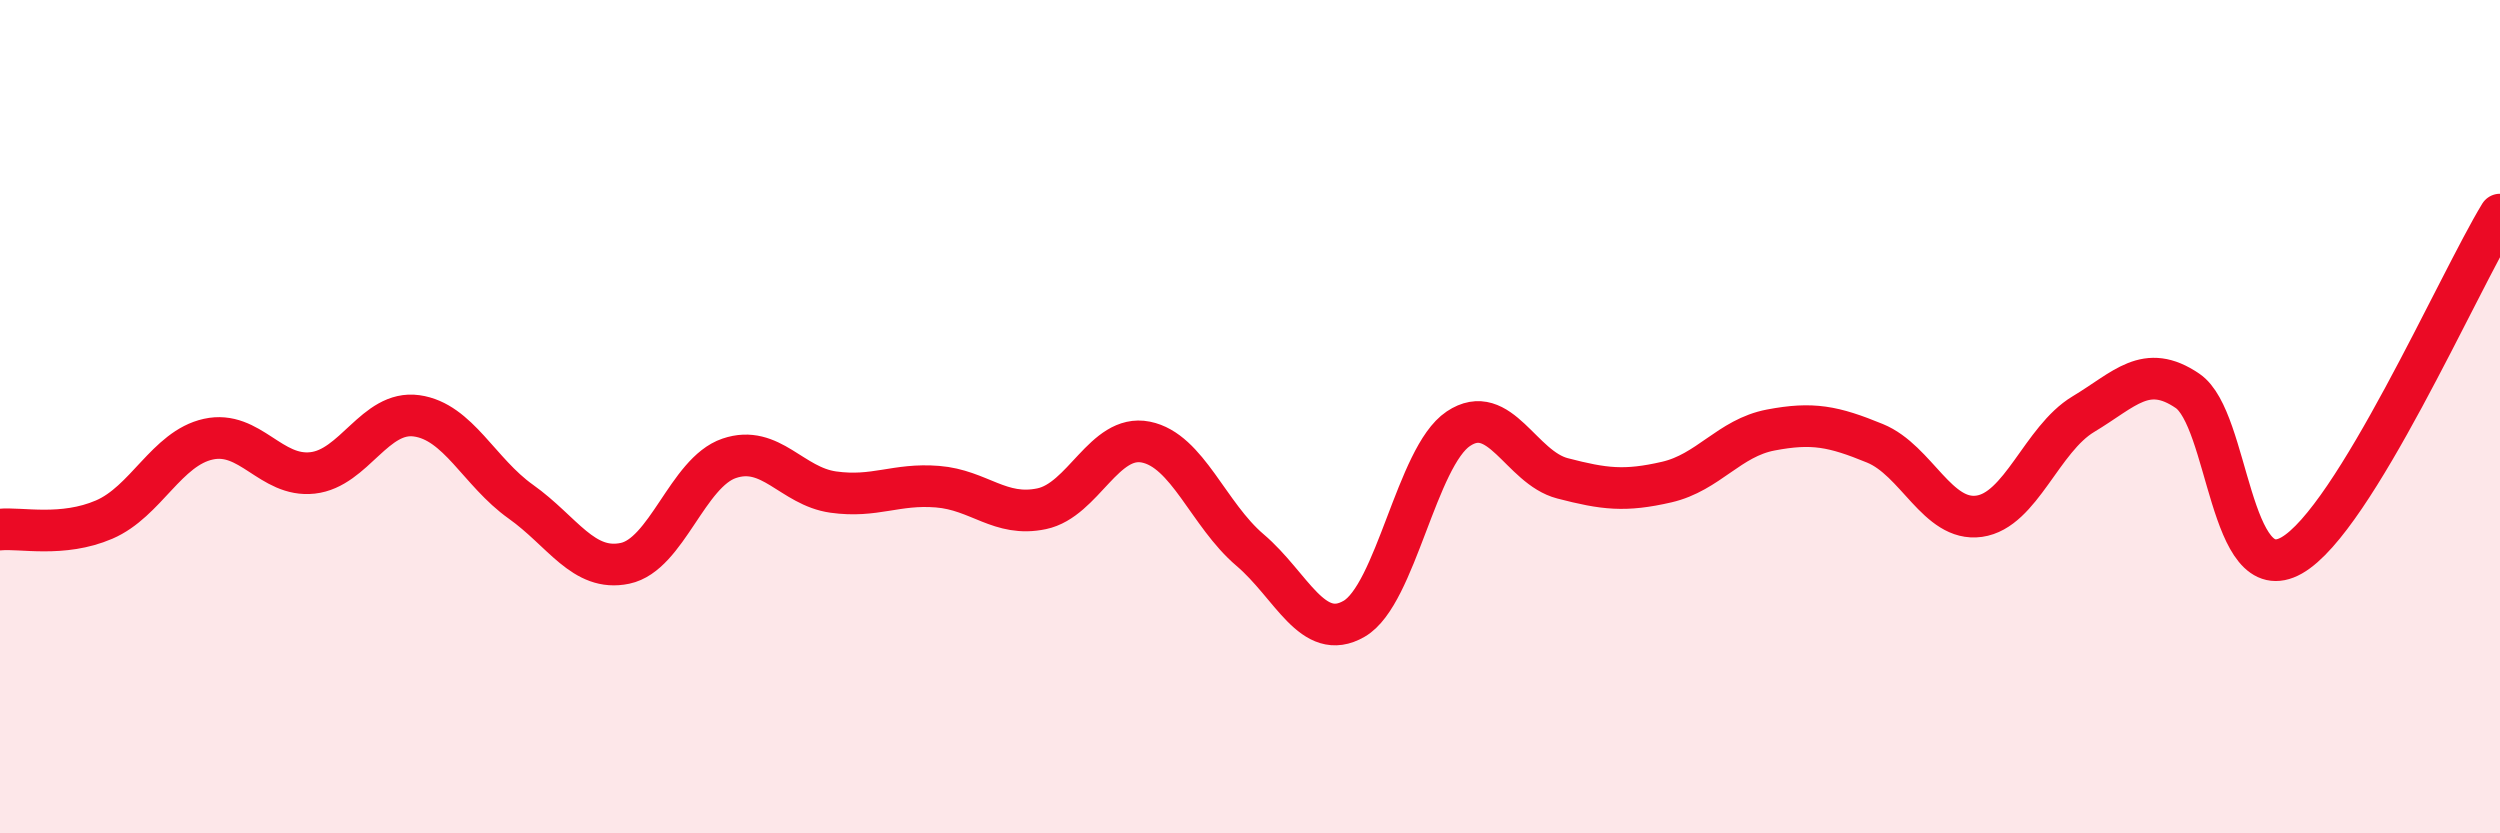 
    <svg width="60" height="20" viewBox="0 0 60 20" xmlns="http://www.w3.org/2000/svg">
      <path
        d="M 0,12.71 C 0.5,12.66 1.5,12.9 2.5,12.47 C 3.5,12.04 4,10.76 5,10.54 C 6,10.32 6.5,11.46 7.5,11.35 C 8.5,11.24 9,9.84 10,9.98 C 11,10.12 11.5,11.33 12.5,12.04 C 13.5,12.75 14,13.73 15,13.52 C 16,13.31 16.5,11.34 17.5,11 C 18.5,10.66 19,11.67 20,11.81 C 21,11.95 21.5,11.6 22.5,11.68 C 23.5,11.76 24,12.42 25,12.21 C 26,12 26.5,10.41 27.5,10.61 C 28.5,10.81 29,12.35 30,13.2 C 31,14.05 31.5,15.43 32.5,14.85 C 33.5,14.27 34,10.96 35,10.29 C 36,9.62 36.5,11.22 37.5,11.48 C 38.5,11.74 39,11.8 40,11.57 C 41,11.34 41.5,10.51 42.5,10.32 C 43.5,10.13 44,10.23 45,10.64 C 46,11.05 46.5,12.53 47.5,12.39 C 48.5,12.25 49,10.54 50,9.94 C 51,9.34 51.5,8.7 52.5,9.38 C 53.5,10.06 53.5,14.18 55,13.33 C 56.5,12.48 59,6.79 60,5.15L60 20L0 20Z"
        fill="#EB0A25"
        opacity="0.1"
        stroke-linecap="round"
        stroke-linejoin="round"
      />
      <path
        d="M 0,12.71 C 0.5,12.66 1.5,12.9 2.5,12.47 C 3.5,12.04 4,10.76 5,10.54 C 6,10.32 6.5,11.46 7.5,11.35 C 8.5,11.24 9,9.84 10,9.98 C 11,10.12 11.5,11.33 12.5,12.04 C 13.5,12.75 14,13.73 15,13.52 C 16,13.31 16.5,11.34 17.5,11 C 18.5,10.66 19,11.67 20,11.81 C 21,11.95 21.5,11.6 22.5,11.68 C 23.5,11.76 24,12.42 25,12.21 C 26,12 26.5,10.41 27.5,10.61 C 28.5,10.81 29,12.35 30,13.2 C 31,14.05 31.5,15.43 32.5,14.85 C 33.5,14.27 34,10.96 35,10.29 C 36,9.62 36.5,11.22 37.5,11.48 C 38.5,11.74 39,11.8 40,11.57 C 41,11.34 41.5,10.51 42.5,10.32 C 43.5,10.13 44,10.23 45,10.64 C 46,11.05 46.5,12.53 47.5,12.39 C 48.5,12.25 49,10.54 50,9.94 C 51,9.34 51.5,8.7 52.5,9.38 C 53.5,10.06 53.5,14.18 55,13.33 C 56.5,12.48 59,6.79 60,5.15"
        stroke="#EB0A25"
        stroke-width="1"
        fill="none"
        stroke-linecap="round"
        stroke-linejoin="round"
      />
    </svg>
  